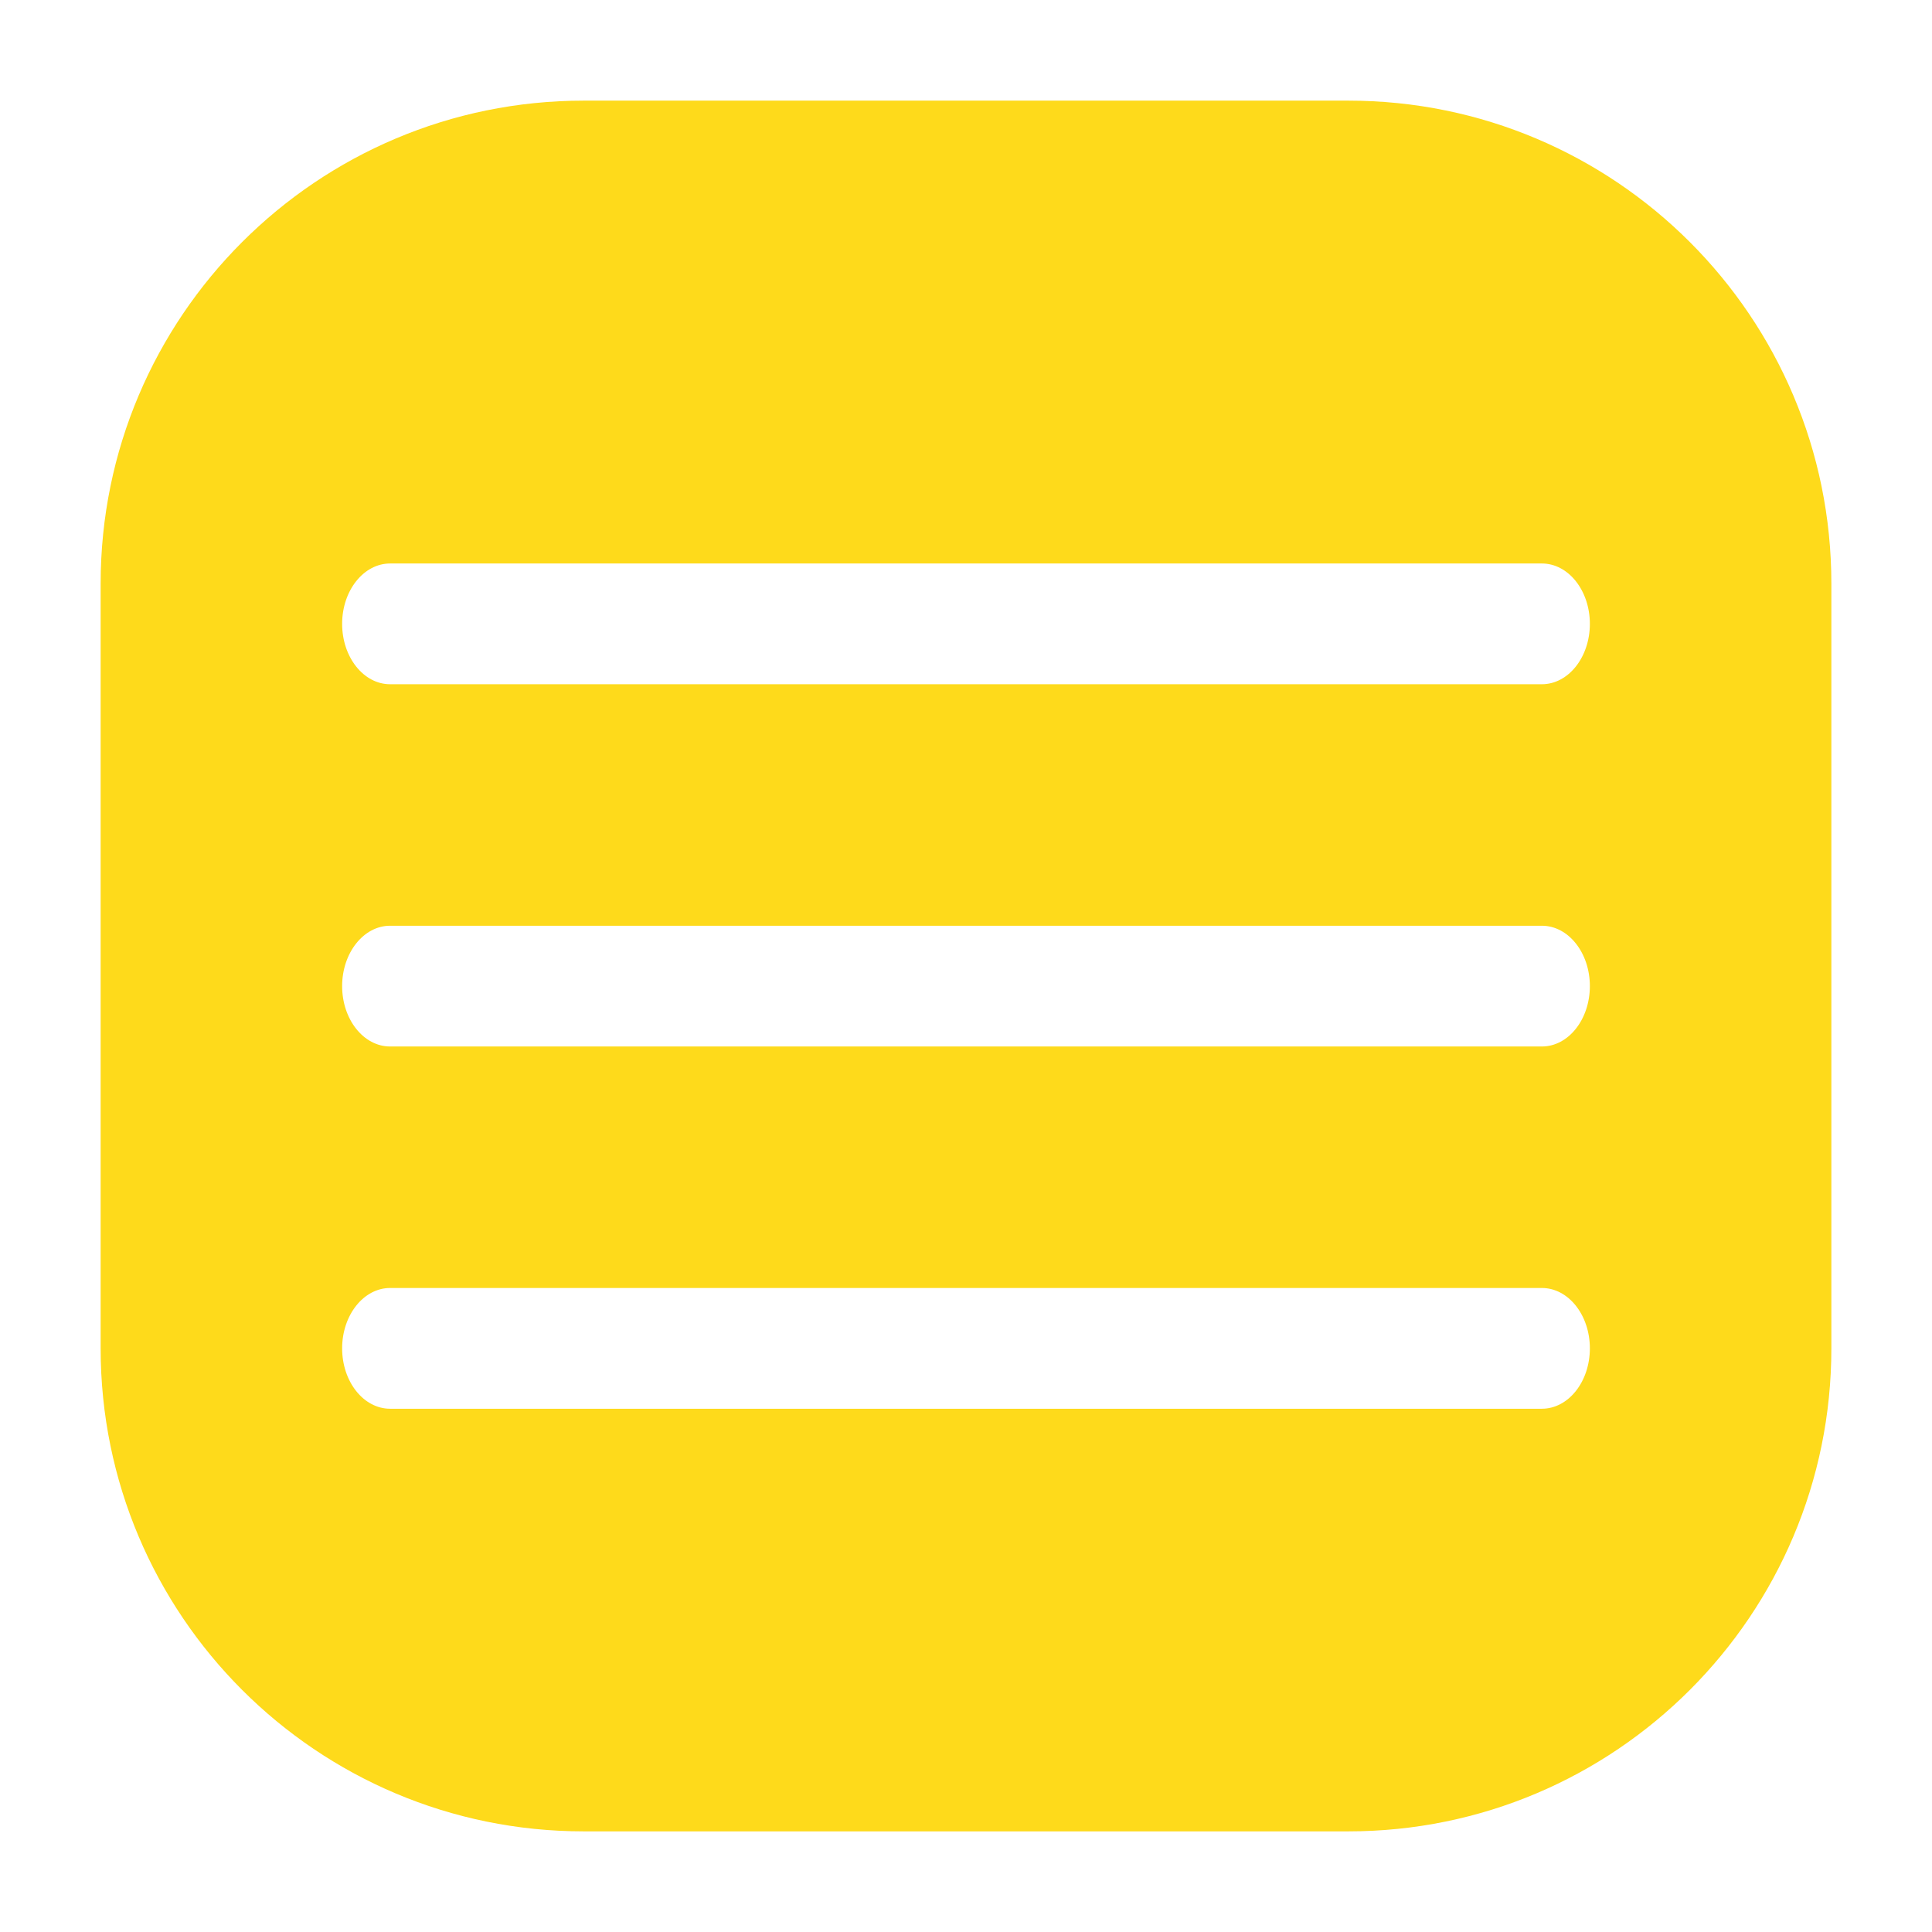 <svg width="56" height="56" viewBox="0 0 56 56" fill="none" xmlns="http://www.w3.org/2000/svg">
<path d="M39.083 2.917C46.815 2.917 53.083 9.185 53.083 16.917V39.083C53.083 46.815 46.815 53.083 39.083 53.083H16.917C9.185 53.083 2.917 46.815 2.917 39.083V16.917C2.917 9.185 9.185 2.917 16.917 2.917H39.083ZM11.308 37.333C10.54 37.333 9.917 38.117 9.917 39.083C9.917 40.05 10.539 40.833 11.308 40.833H44.692C45.461 40.833 46.083 40.05 46.083 39.083C46.083 38.117 45.461 37.333 44.692 37.333H11.308ZM11.308 26.833C10.54 26.833 9.917 27.617 9.917 28.583C9.917 29.549 10.539 30.333 11.308 30.333H44.692C45.461 30.333 46.083 29.549 46.083 28.583C46.083 27.617 45.461 26.833 44.692 26.833H11.308ZM11.308 16.333C10.54 16.333 9.917 17.117 9.917 18.083C9.917 19.049 10.539 19.833 11.308 19.833H44.692C45.461 19.833 46.083 19.049 46.083 18.083C46.083 17.117 45.461 16.333 44.692 16.333H11.308Z" fill="#FEDA1B"/>
</svg>
